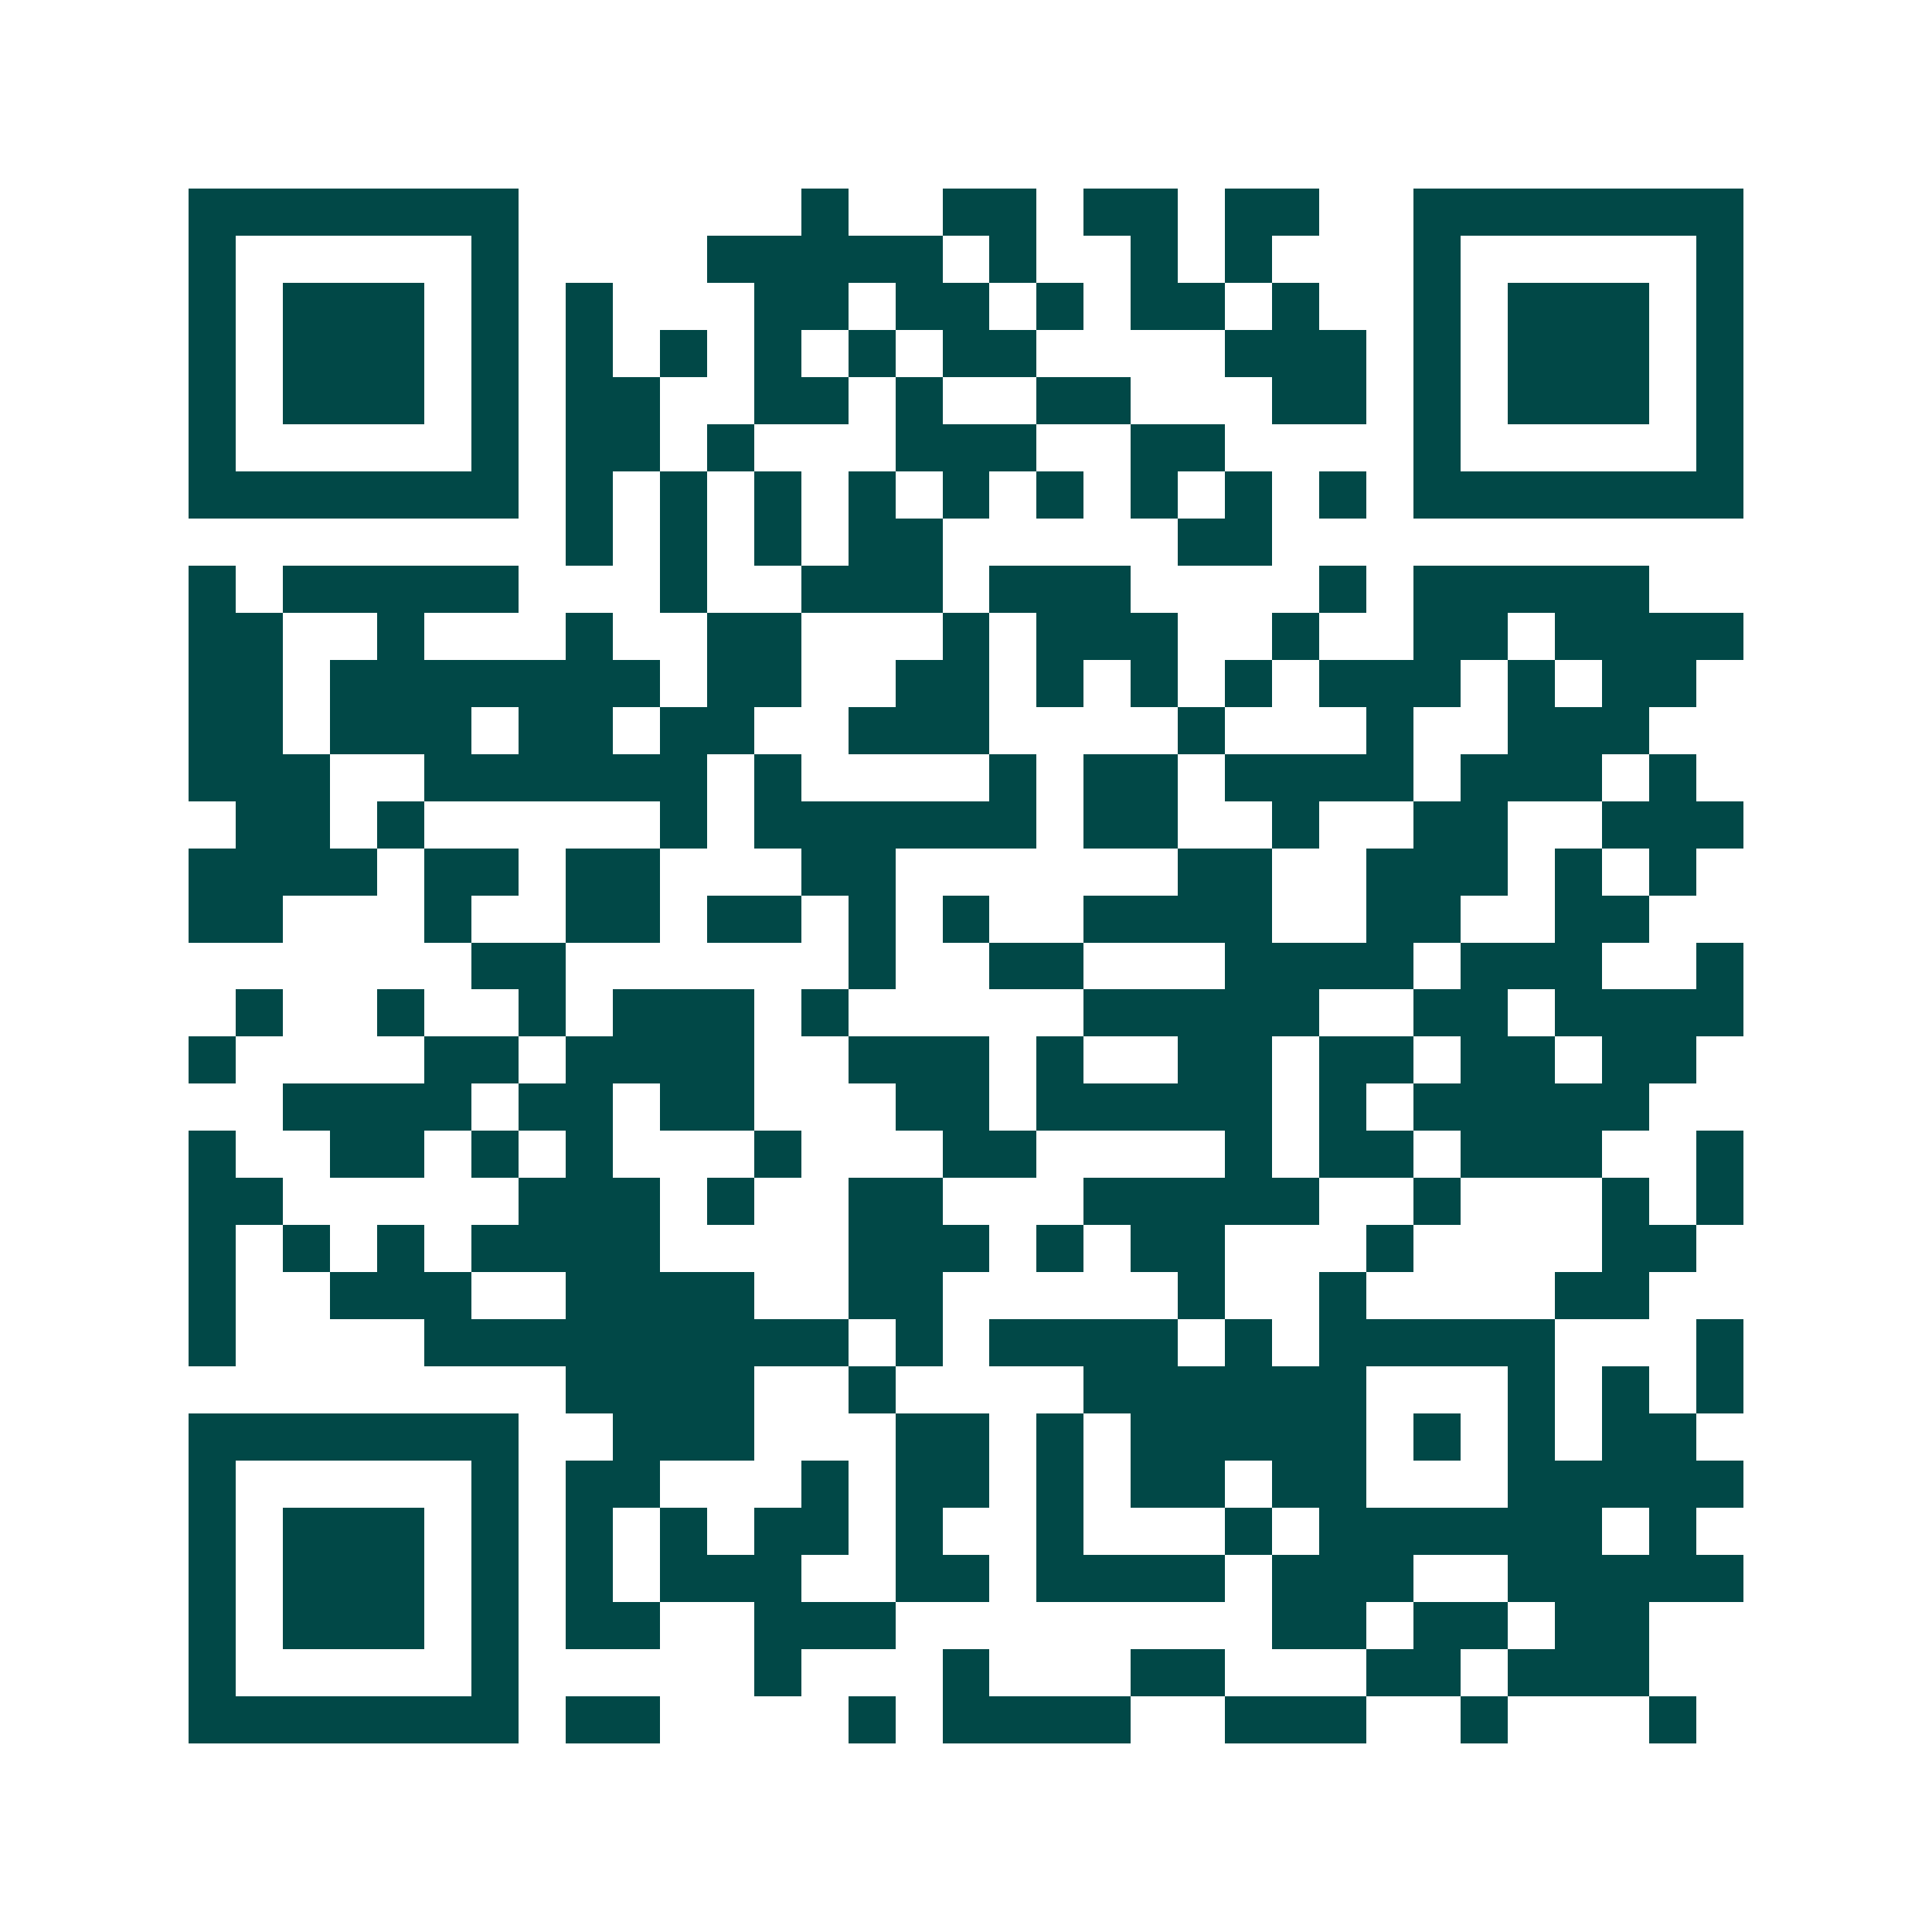<svg xmlns="http://www.w3.org/2000/svg" width="200" height="200" viewBox="0 0 41 41" shape-rendering="crispEdges"><path fill="#ffffff" d="M0 0h41v41H0z"/><path stroke="#014847" d="M4 4.5h7m6 0h1m2 0h2m1 0h2m1 0h2m2 0h7M4 5.5h1m5 0h1m4 0h5m1 0h1m2 0h1m1 0h1m3 0h1m5 0h1M4 6.5h1m1 0h3m1 0h1m1 0h1m3 0h2m1 0h2m1 0h1m1 0h2m1 0h1m2 0h1m1 0h3m1 0h1M4 7.5h1m1 0h3m1 0h1m1 0h1m1 0h1m1 0h1m1 0h1m1 0h2m4 0h3m1 0h1m1 0h3m1 0h1M4 8.5h1m1 0h3m1 0h1m1 0h2m2 0h2m1 0h1m2 0h2m3 0h2m1 0h1m1 0h3m1 0h1M4 9.5h1m5 0h1m1 0h2m1 0h1m3 0h3m2 0h2m4 0h1m5 0h1M4 10.5h7m1 0h1m1 0h1m1 0h1m1 0h1m1 0h1m1 0h1m1 0h1m1 0h1m1 0h1m1 0h7M12 11.5h1m1 0h1m1 0h1m1 0h2m5 0h2M4 12.5h1m1 0h5m3 0h1m2 0h3m1 0h3m4 0h1m1 0h5M4 13.5h2m2 0h1m3 0h1m2 0h2m3 0h1m1 0h3m2 0h1m2 0h2m1 0h4M4 14.5h2m1 0h7m1 0h2m2 0h2m1 0h1m1 0h1m1 0h1m1 0h3m1 0h1m1 0h2M4 15.5h2m1 0h3m1 0h2m1 0h2m2 0h3m4 0h1m3 0h1m2 0h3M4 16.5h3m2 0h6m1 0h1m4 0h1m1 0h2m1 0h4m1 0h3m1 0h1M5 17.5h2m1 0h1m5 0h1m1 0h6m1 0h2m2 0h1m2 0h2m2 0h3M4 18.5h4m1 0h2m1 0h2m3 0h2m6 0h2m2 0h3m1 0h1m1 0h1M4 19.5h2m3 0h1m2 0h2m1 0h2m1 0h1m1 0h1m2 0h4m2 0h2m2 0h2M10 20.5h2m6 0h1m2 0h2m3 0h4m1 0h3m2 0h1M5 21.5h1m2 0h1m2 0h1m1 0h3m1 0h1m5 0h5m2 0h2m1 0h4M4 22.5h1m4 0h2m1 0h4m2 0h3m1 0h1m2 0h2m1 0h2m1 0h2m1 0h2M6 23.5h4m1 0h2m1 0h2m3 0h2m1 0h5m1 0h1m1 0h5M4 24.5h1m2 0h2m1 0h1m1 0h1m3 0h1m3 0h2m4 0h1m1 0h2m1 0h3m2 0h1M4 25.5h2m5 0h3m1 0h1m2 0h2m3 0h5m2 0h1m3 0h1m1 0h1M4 26.5h1m1 0h1m1 0h1m1 0h4m4 0h3m1 0h1m1 0h2m3 0h1m4 0h2M4 27.5h1m2 0h3m2 0h4m2 0h2m5 0h1m2 0h1m4 0h2M4 28.5h1m4 0h9m1 0h1m1 0h4m1 0h1m1 0h5m3 0h1M12 29.5h4m2 0h1m4 0h6m3 0h1m1 0h1m1 0h1M4 30.5h7m2 0h3m3 0h2m1 0h1m1 0h5m1 0h1m1 0h1m1 0h2M4 31.5h1m5 0h1m1 0h2m3 0h1m1 0h2m1 0h1m1 0h2m1 0h2m3 0h5M4 32.5h1m1 0h3m1 0h1m1 0h1m1 0h1m1 0h2m1 0h1m2 0h1m3 0h1m1 0h6m1 0h1M4 33.5h1m1 0h3m1 0h1m1 0h1m1 0h3m2 0h2m1 0h4m1 0h3m2 0h5M4 34.5h1m1 0h3m1 0h1m1 0h2m2 0h3m8 0h2m1 0h2m1 0h2M4 35.5h1m5 0h1m5 0h1m3 0h1m3 0h2m3 0h2m1 0h3M4 36.5h7m1 0h2m4 0h1m1 0h4m2 0h3m2 0h1m3 0h1"/></svg>
